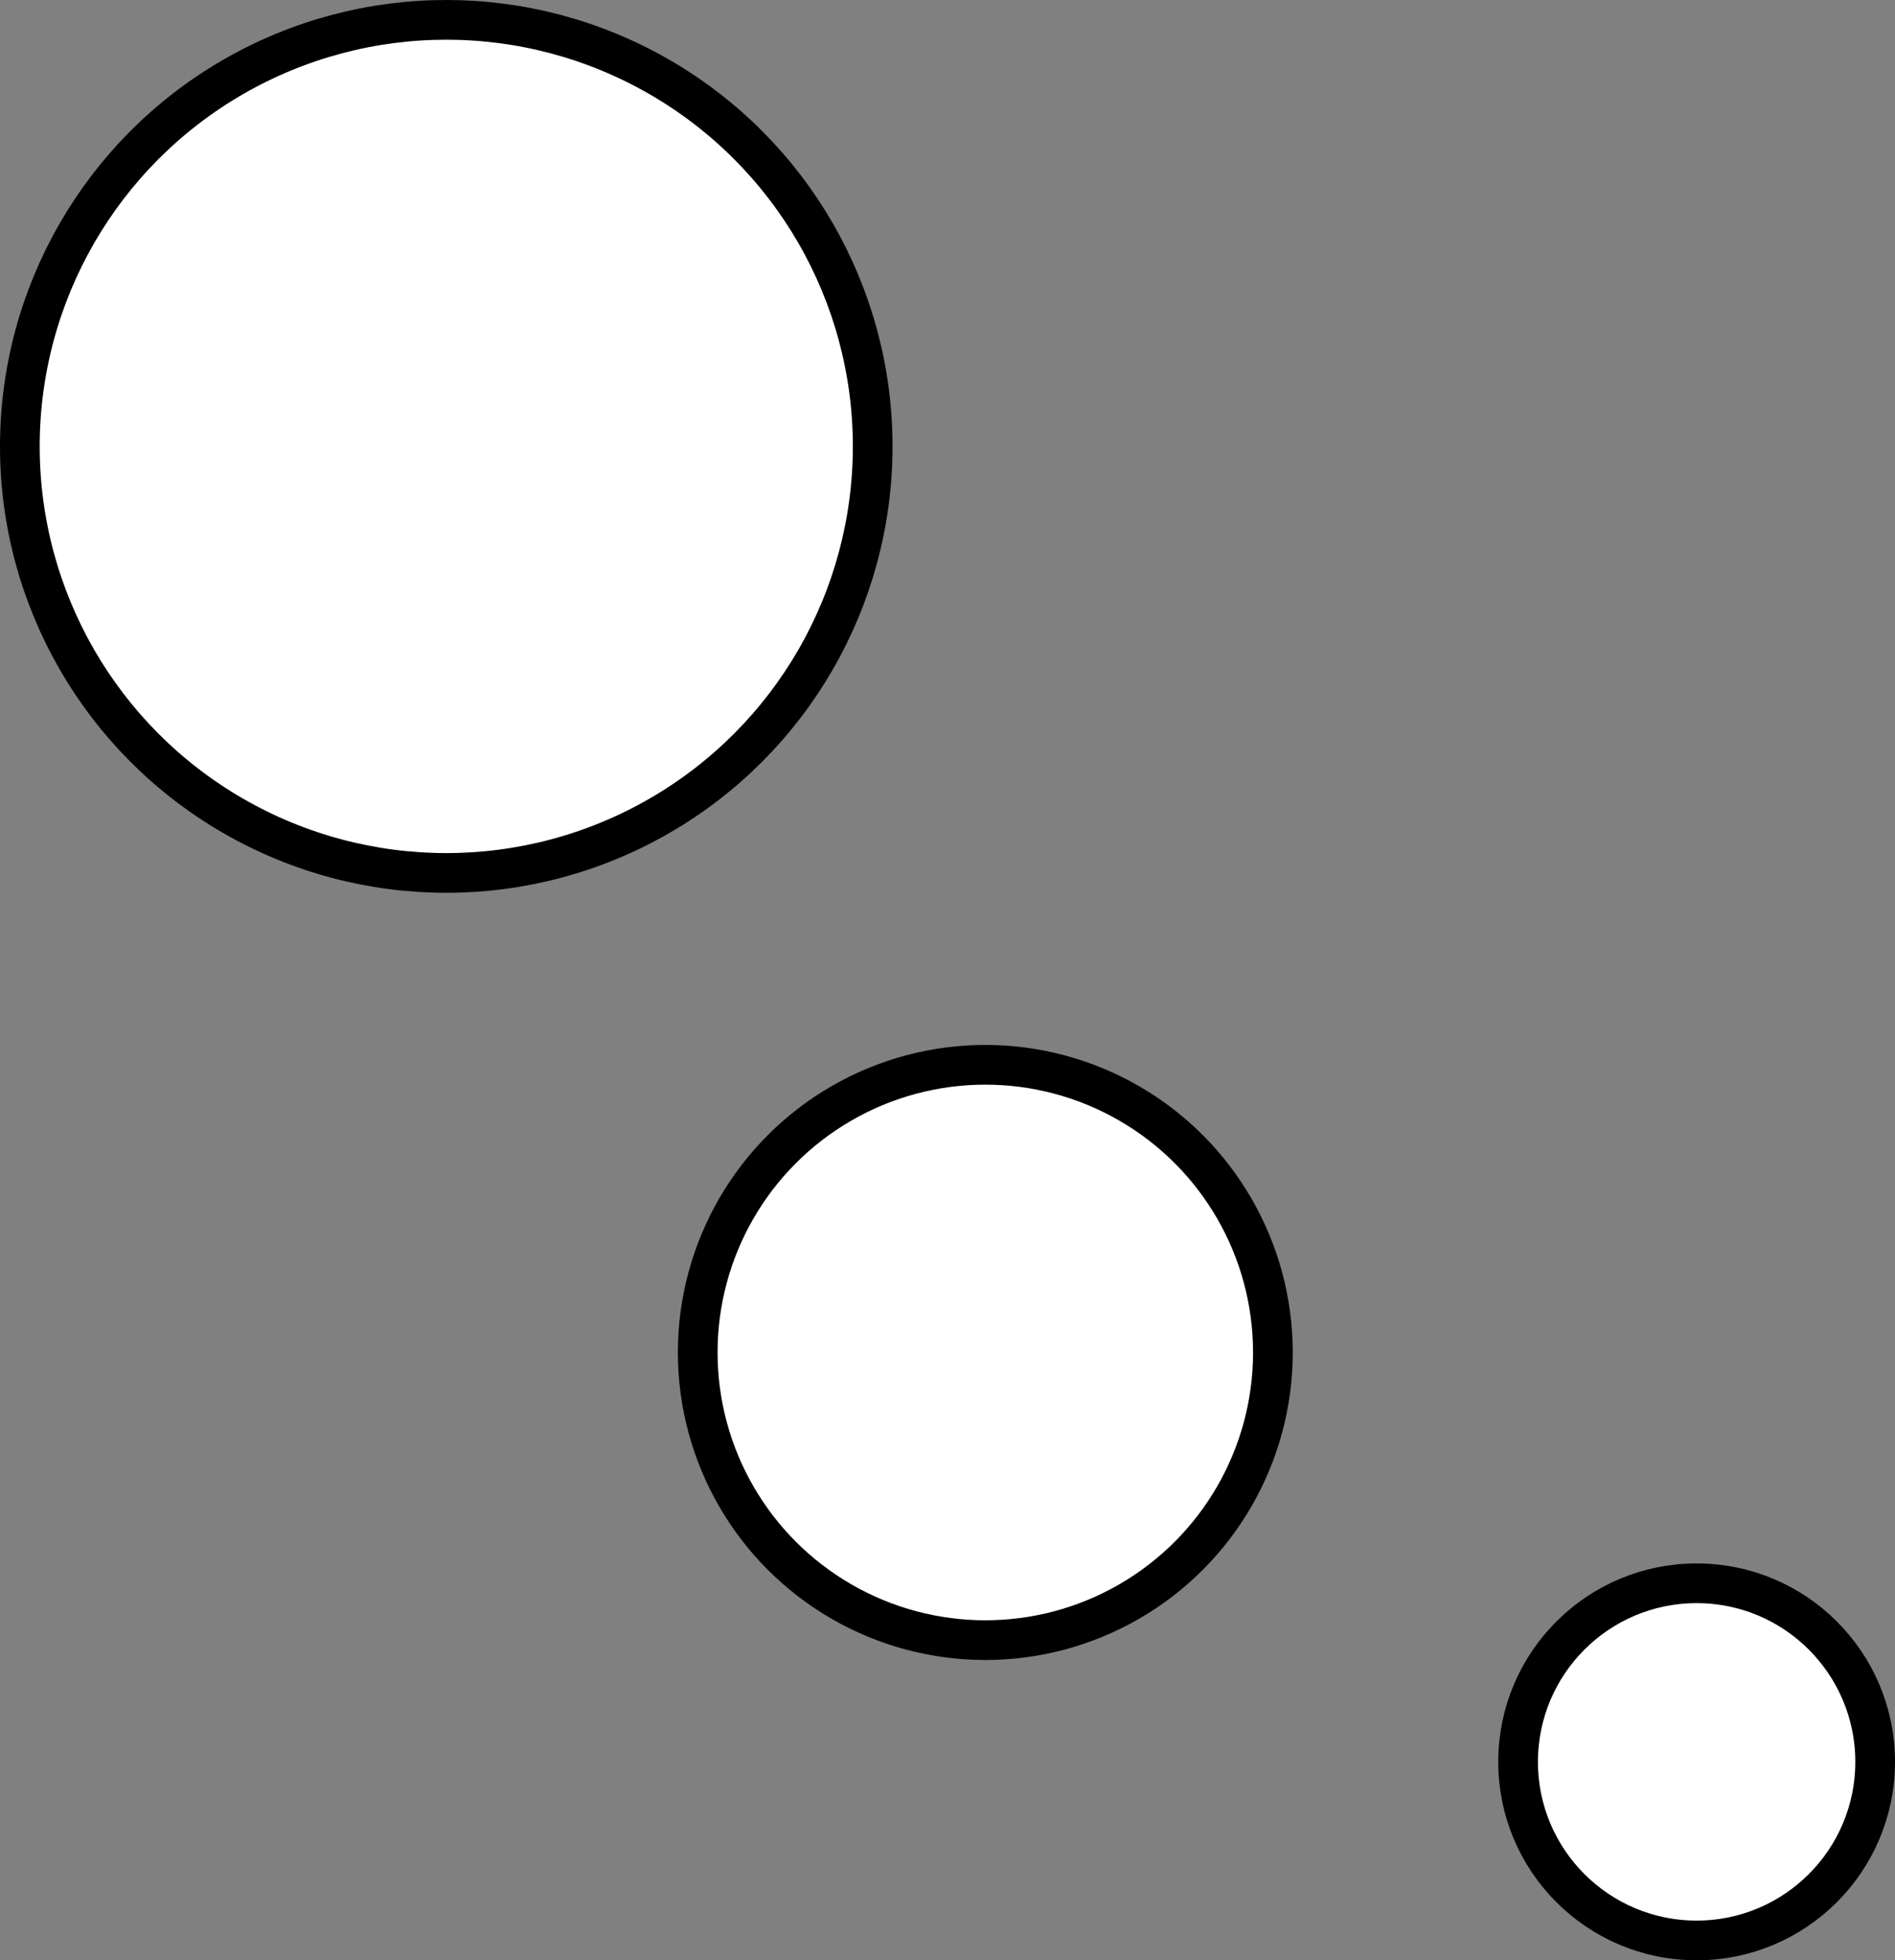 <?xml version="1.0" encoding="UTF-8"?>
<svg id="_レイヤー_2" data-name="レイヤー_2" xmlns="http://www.w3.org/2000/svg" viewBox="0 0 175.67 181.67">
  <rect x="0" y="0" width="175.67" height="181.67" fill="#808080" stroke="none"/>
  <defs>
    <style>
      .cls-1 {
        fill: #fff;
        stroke: #000;
        stroke-miterlimit: 10;
        stroke-width: 3.68px;
      }
    </style>
  </defs>
  <g id="_レイヤー_1-2" data-name="レイヤー_1">
    <g>
      <circle class="cls-1" cx="157.28" cy="163.28" r="16.55"/>
      <circle class="cls-1" cx="91.34" cy="125.34" r="26.66"/>
      <circle class="cls-1" cx="41.37" cy="41.37" r="39.53"/>
    </g>
  </g>
</svg>